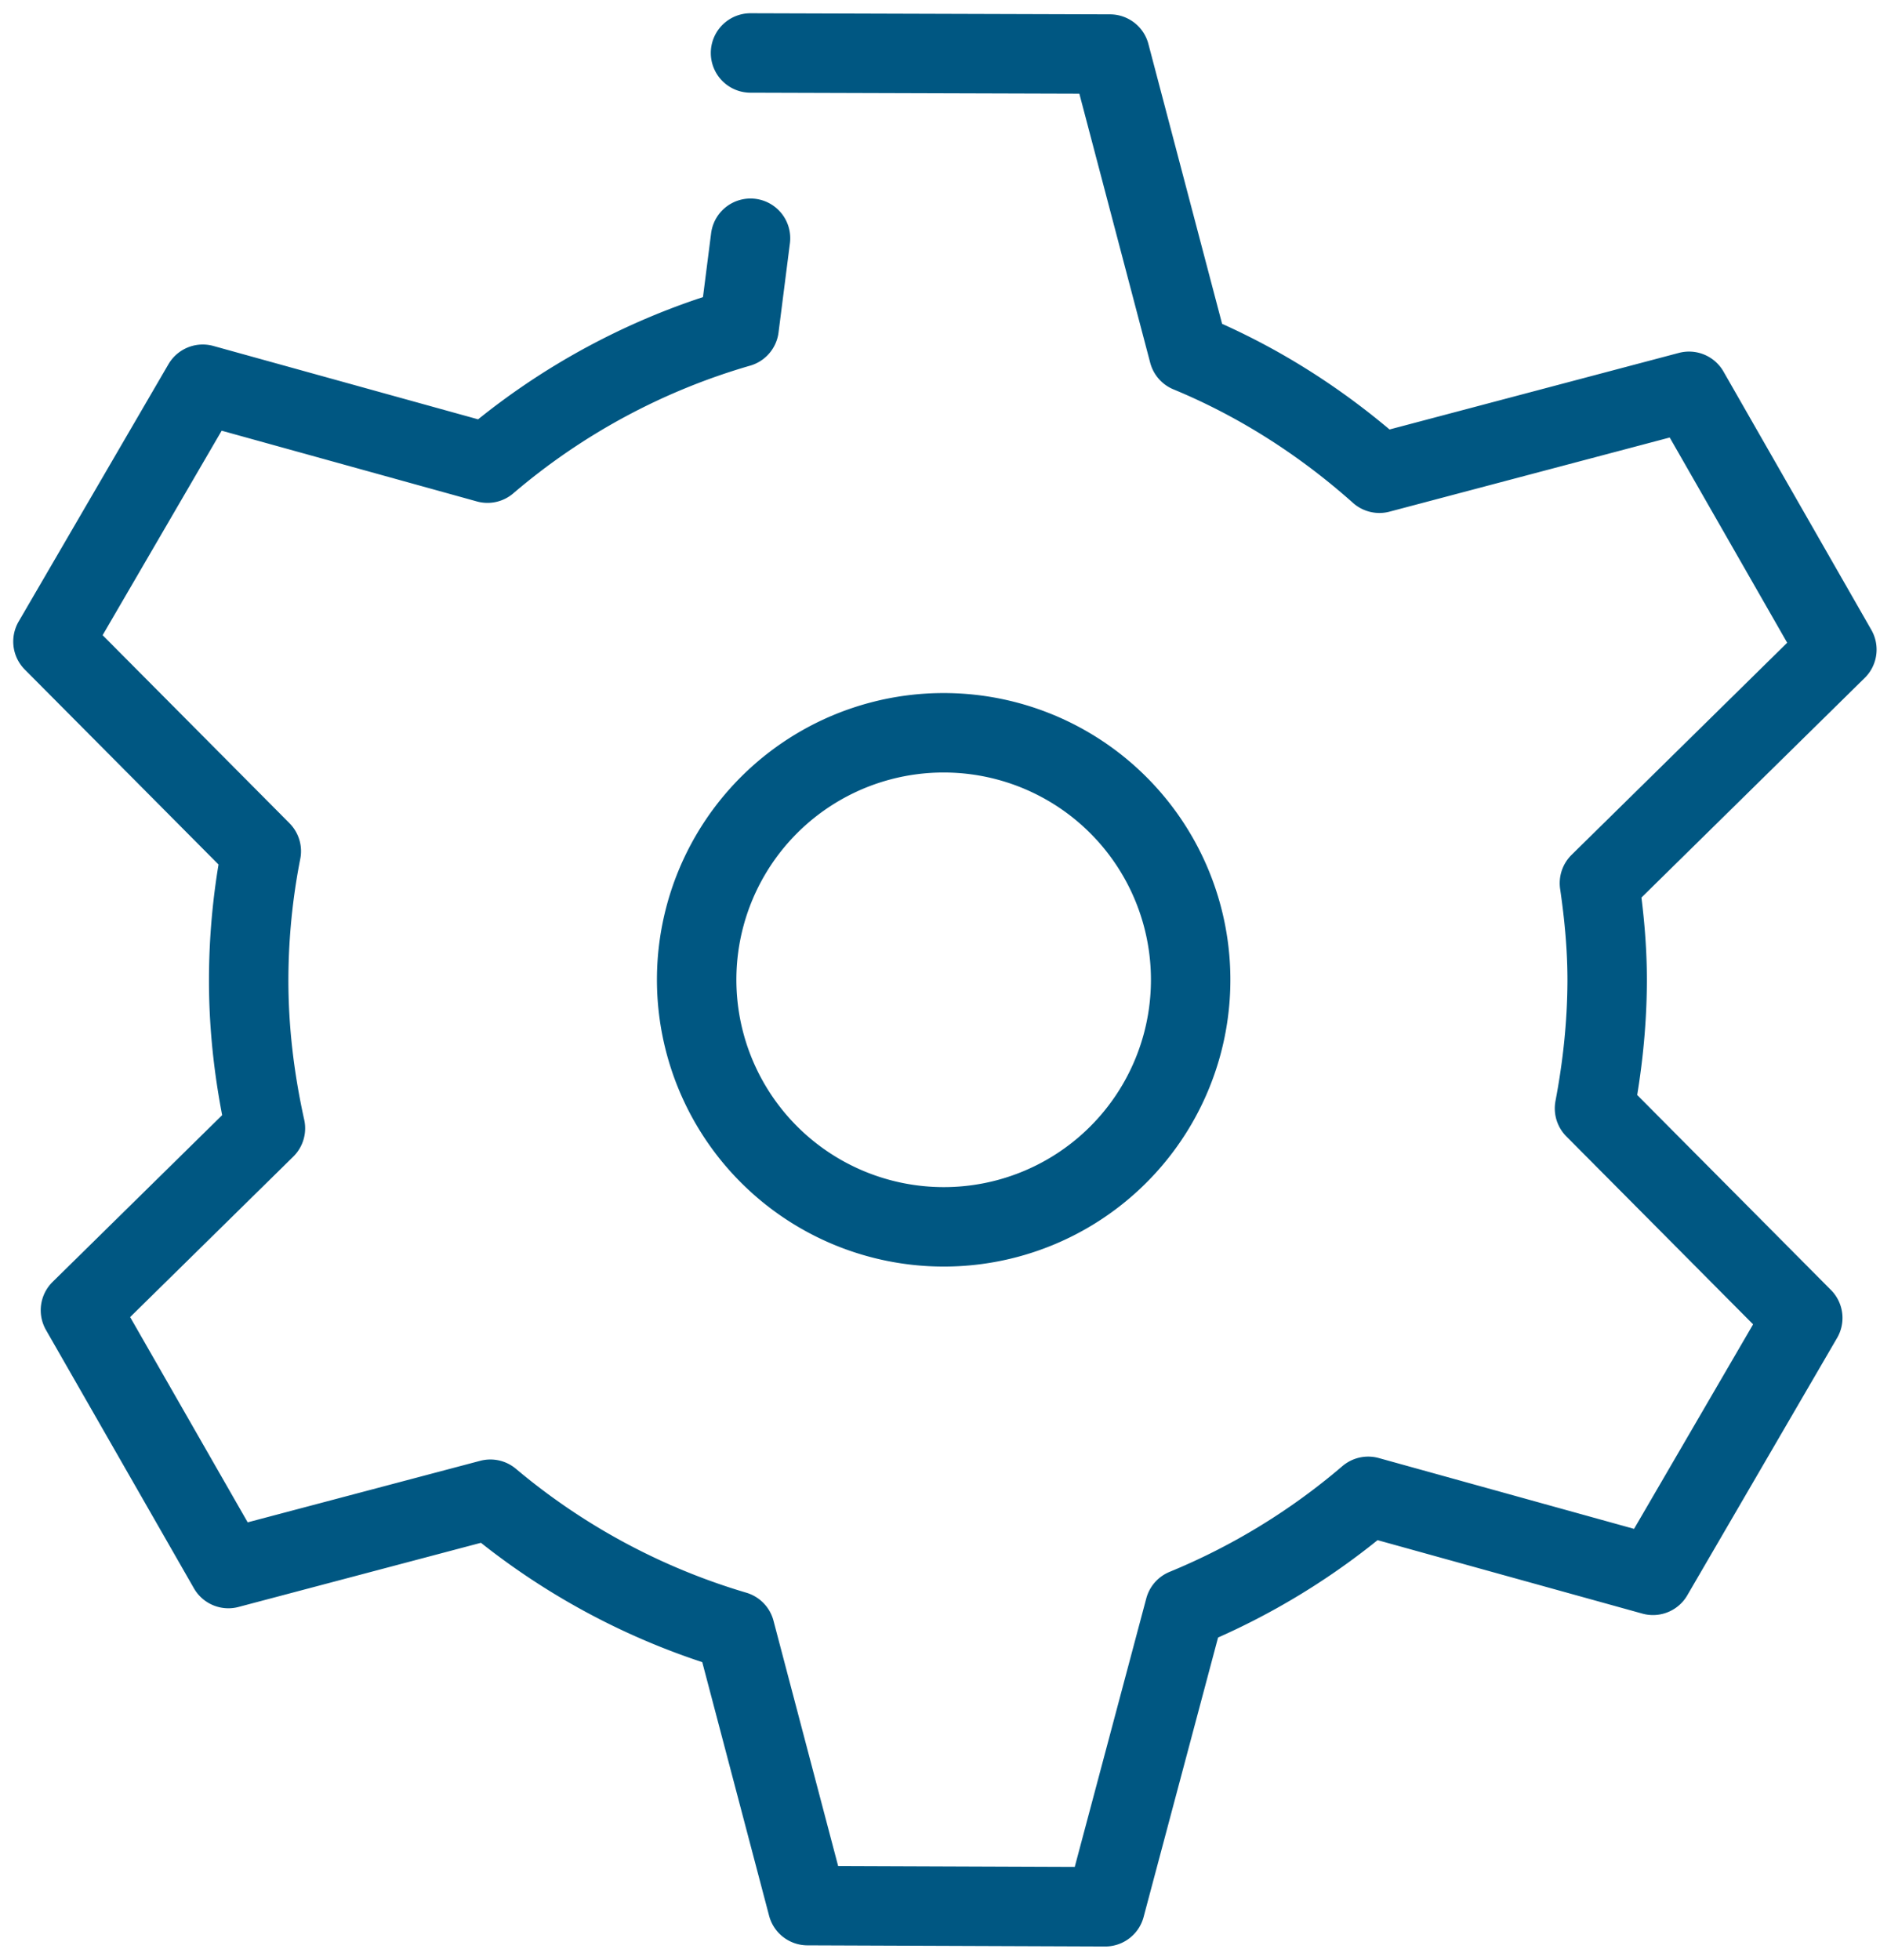 <?xml version="1.0" encoding="UTF-8"?> <svg xmlns="http://www.w3.org/2000/svg" width="71" height="74" viewBox="0 0 71 74"><g><g><g><g><g><path fill="none" stroke="#005782" stroke-linecap="round" stroke-linejoin="round" stroke-miterlimit="50" stroke-width="3" d="M44.966 37.03a9.322 9.322 0 0 1-9.358 9.296 9.332 9.332 0 0 1-9.298-9.36 9.326 9.326 0 0 1 9.363-9.296 9.325 9.325 0 0 1 9.293 9.36z"></path></g></g><g><g></g></g></g><g><path fill="none" stroke="#005782" stroke-linecap="round" stroke-linejoin="round" stroke-miterlimit="50" stroke-width="3" d="M28.344 8.996v0l-.43 3.37a25.563 25.563 0 0 0-9.504 5.123l-10.753-2.98v0L2 24.225v0l7.868 7.917a25.375 25.375 0 0 0-.476 4.76c-.01 1.963.226 3.865.632 5.703l-6.986 6.87v0l5.587 9.754v0l9.894-2.618a25.673 25.673 0 0 0 9.242 4.969l2.735 10.377v0L41.74 72v0l3-11.258a25.688 25.688 0 0 0 6.931-4.24l10.755 2.983v0l5.657-9.718v0l-7.865-7.914c.294-1.546.469-3.134.478-4.764.005-1.276-.114-2.519-.292-3.74l8.967-8.82v0l-5.583-9.753v0L52.095 17.87c-2.122-1.891-4.54-3.45-7.206-4.554L41.92 2.042v0L28.344 2v0"></path></g></g></g></svg> 